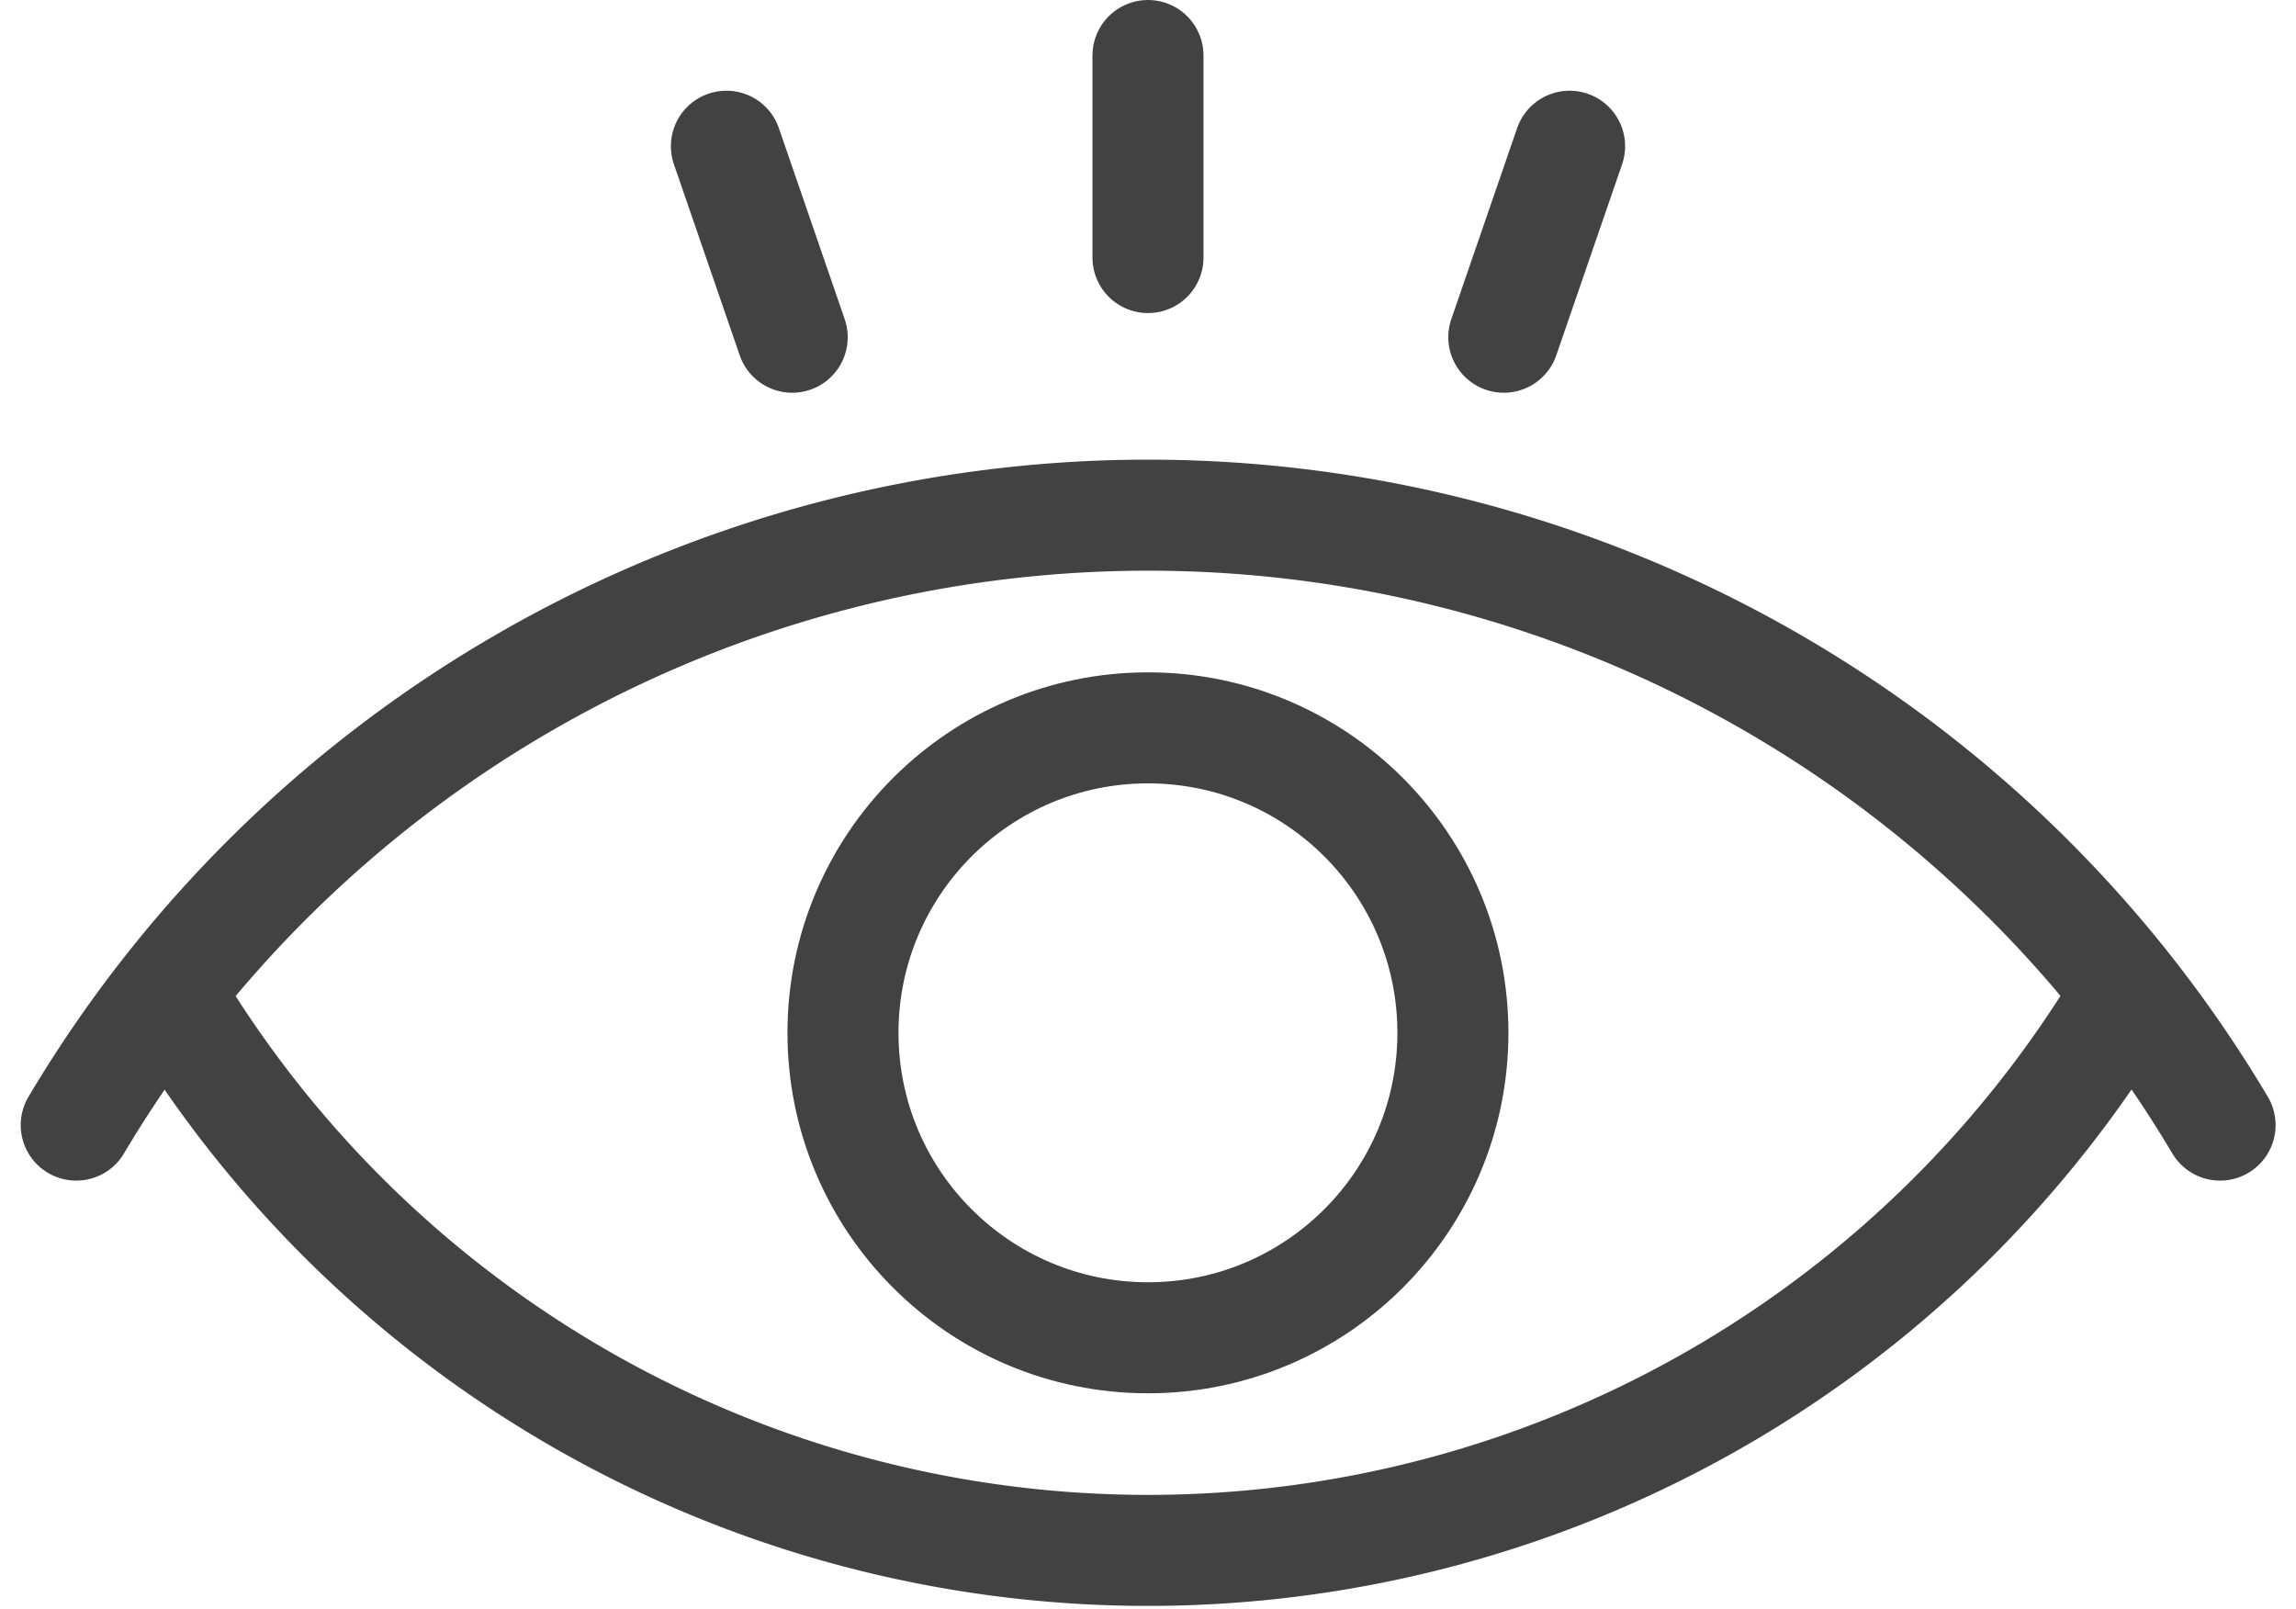 <svg xmlns="http://www.w3.org/2000/svg" width="62.037" height="43.467" viewBox="0 0 62.037 43.467">
  <g id="Icon_Vision" data-name="Icon Vision" transform="translate(2.056 1.5)">
    <circle id="Ellipse_21" data-name="Ellipse 21" cx="8.24" cy="8.24" r="8.24" transform="translate(20.721 18.167)" fill="none" stroke="#424242" stroke-linecap="round" stroke-linejoin="round" stroke-width="3"/>
    <line id="Line_98" data-name="Line 98" y2="5.459" transform="translate(28.962)" fill="none" stroke="#424242" stroke-linecap="round" stroke-linejoin="round" stroke-width="3"/>
    <line id="Line_99" data-name="Line 99" x2="1.778" y2="5.161" transform="translate(17.571 2.451)" fill="none" stroke="#424242" stroke-linecap="round" stroke-linejoin="round" stroke-width="3"/>
    <line id="Line_100" data-name="Line 100" x1="1.778" y2="5.161" transform="translate(38.576 2.451)" fill="none" stroke="#424242" stroke-linecap="round" stroke-linejoin="round" stroke-width="3"/>
    <g id="Group_1401" data-name="Group 1401" transform="translate(0 12.415)">
      <path id="Path_1187" data-name="Path 1187" d="M155.9,973.062h0a33.69,33.69,0,0,0-57.925,0h0" transform="translate(-97.971 -956.577)" fill="none" stroke="#424242" stroke-linecap="round" stroke-linejoin="round" stroke-width="3"/>
      <path id="Path_1188" data-name="Path 1188" d="M100.222,968.206h0a30.783,30.783,0,0,0,52.921,0h0" transform="translate(-97.72 -955.282)" fill="none" stroke="#424242" stroke-linecap="round" stroke-linejoin="round" stroke-width="3"/>
    </g>
  </g>
</svg>
